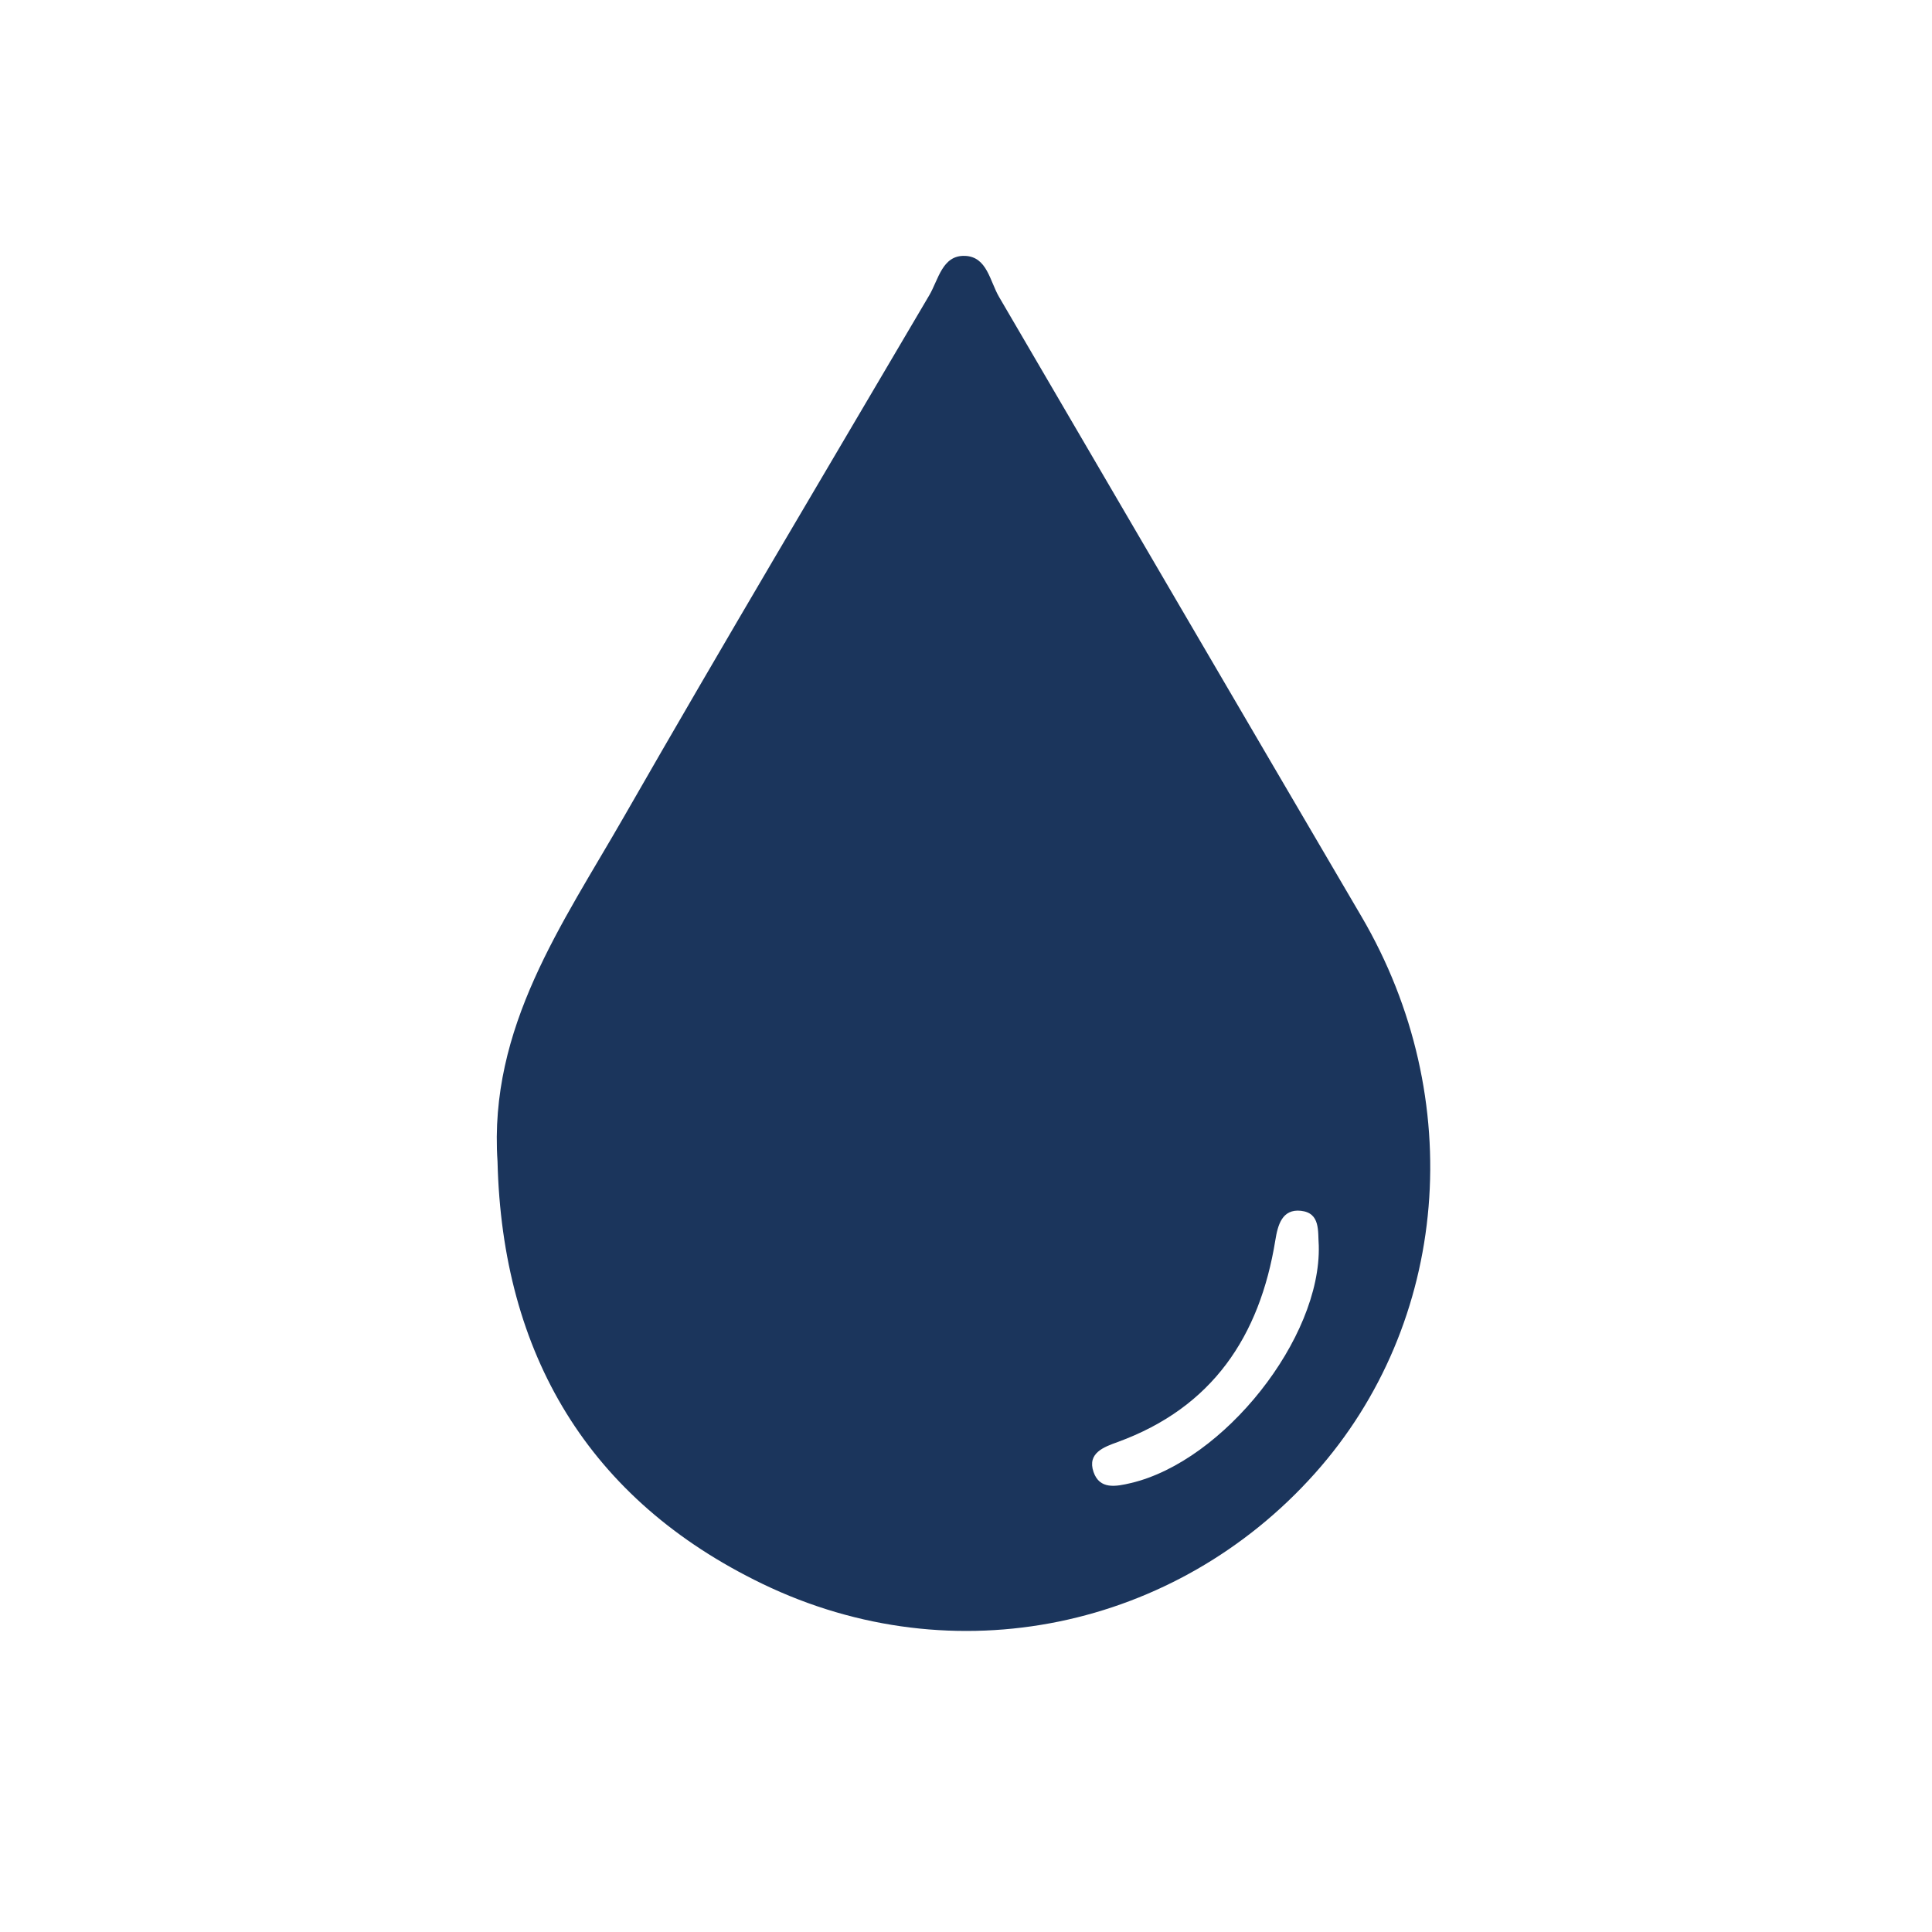 <?xml version="1.0" encoding="UTF-8"?>
<svg id="Capa_1" xmlns="http://www.w3.org/2000/svg" viewBox="0 0 309.57 309.57">
  <defs>
    <style>
      .cls-1 {
        fill: #1b355c;
      }
    </style>
  </defs>
  <g id="_x39_1qAHh">
    <path class="cls-1" d="M79.72,186.11c-1.44-21.52,10.42-38.07,20.24-55.21,16.05-28.01,32.57-55.76,48.94-83.59,1.47-2.49,2.08-6.44,5.71-6.31,3.56.12,3.99,4.05,5.48,6.59,19.34,33.1,38.67,66.2,58.06,99.26,17.08,29.13,14.1,65.13-7.49,89.27-22.15,24.78-57.67,32.55-88.5,17.66-27.87-13.46-41.7-36.82-42.44-67.68ZM211.31,199.58c-.17-2.28.3-5.22-2.86-5.57-3.03-.33-3.71,2.31-4.1,4.72-2.5,15.41-10.09,26.8-25.26,32.33-2.18.79-4.92,1.75-3.87,4.8.98,2.85,3.58,2.34,6,1.77,14.89-3.52,30.49-23.22,30.09-38.05Z"/>
  </g>
</svg>